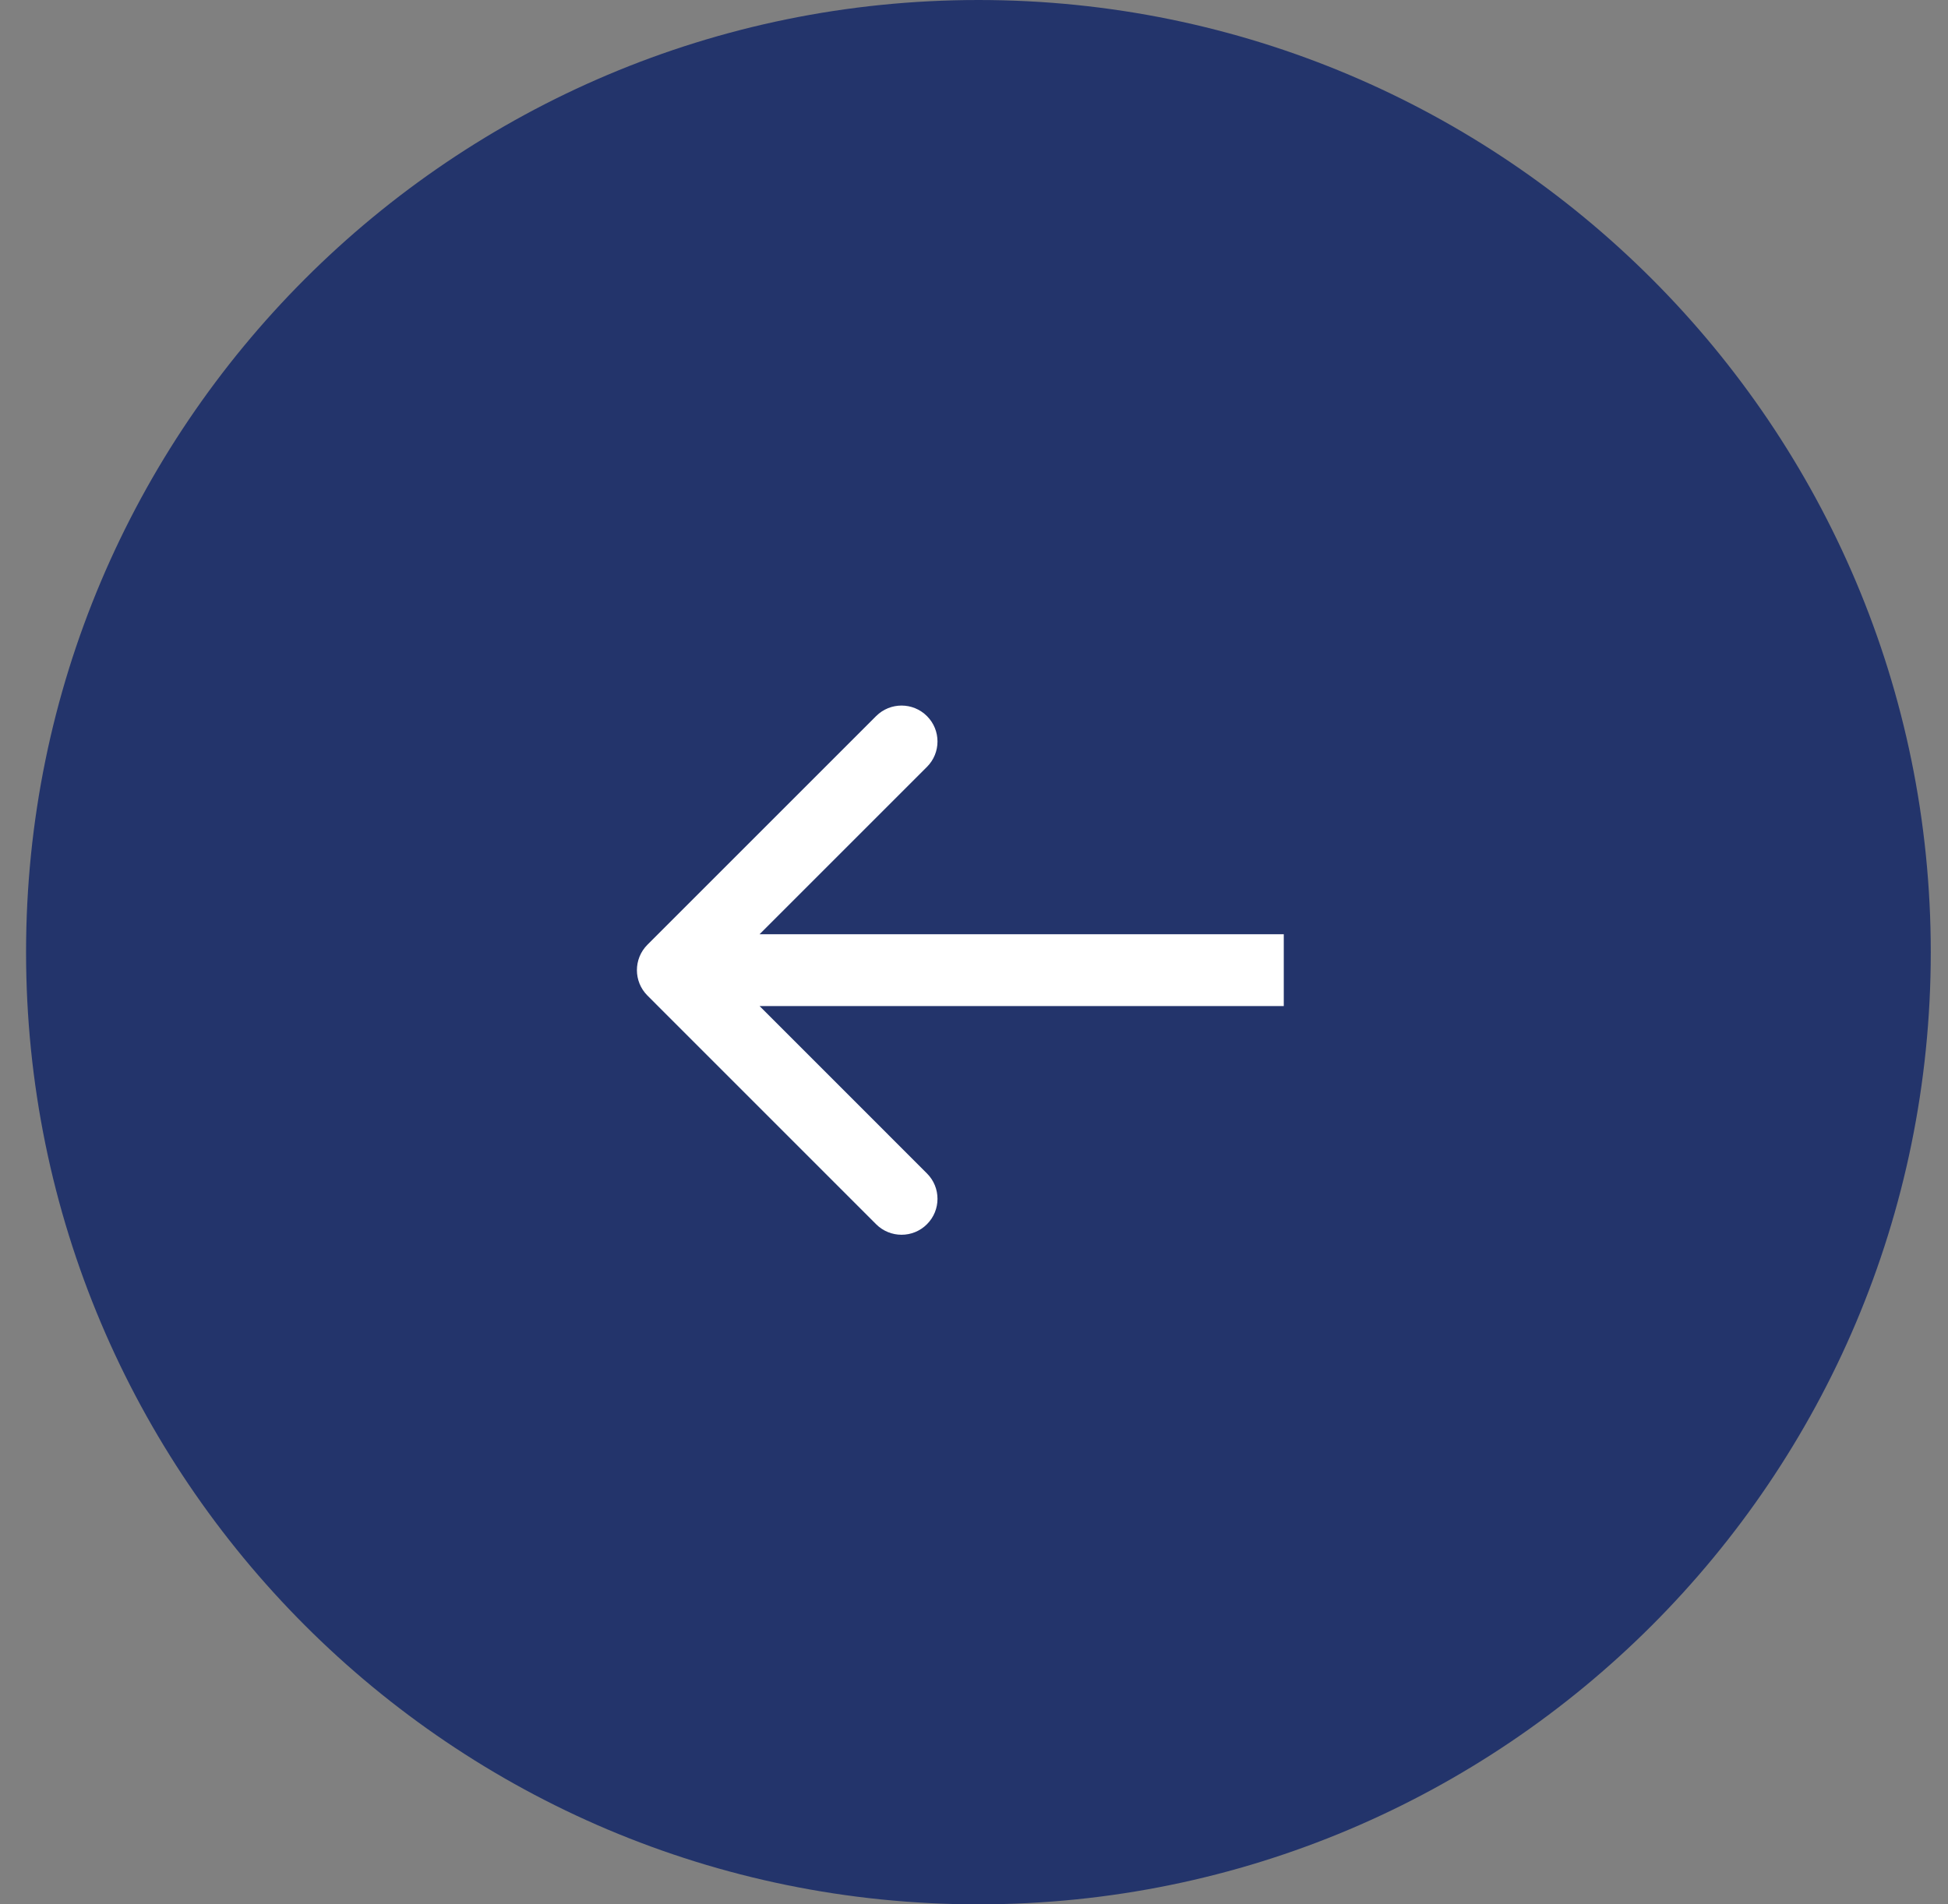 <?xml version="1.0" encoding="UTF-8"?> <svg xmlns="http://www.w3.org/2000/svg" width="45" height="44" viewBox="0 0 45 44" fill="none"><rect x="0" y="0" width="45" height="44" fill="#808080" stroke="none"/><g clip-path="url(#clip0_255_244)"><path d="M22.602 44C34.752 44 44.602 34.15 44.602 22C44.602 9.85 34.752 0 22.602 0C10.451 0 0.602 9.85 0.602 22C0.602 34.15 10.451 44 22.602 44Z" fill="#23346B"></path><path d="M14.956 21.828C14.632 22.152 14.632 22.678 14.956 23.002L20.239 28.286C20.564 28.61 21.089 28.61 21.413 28.286C21.738 27.962 21.738 27.436 21.413 27.112L16.717 22.415L21.413 17.719C21.738 17.395 21.738 16.869 21.413 16.545C21.089 16.221 20.564 16.221 20.239 16.545L14.956 21.828ZM29.656 21.585H15.543V23.245H29.656V21.585Z" fill="white"></path></g><defs><clipPath id="clip0_255_244"><rect width="44" height="44" fill="white" transform="translate(0.602)"></rect></clipPath></defs></svg> 